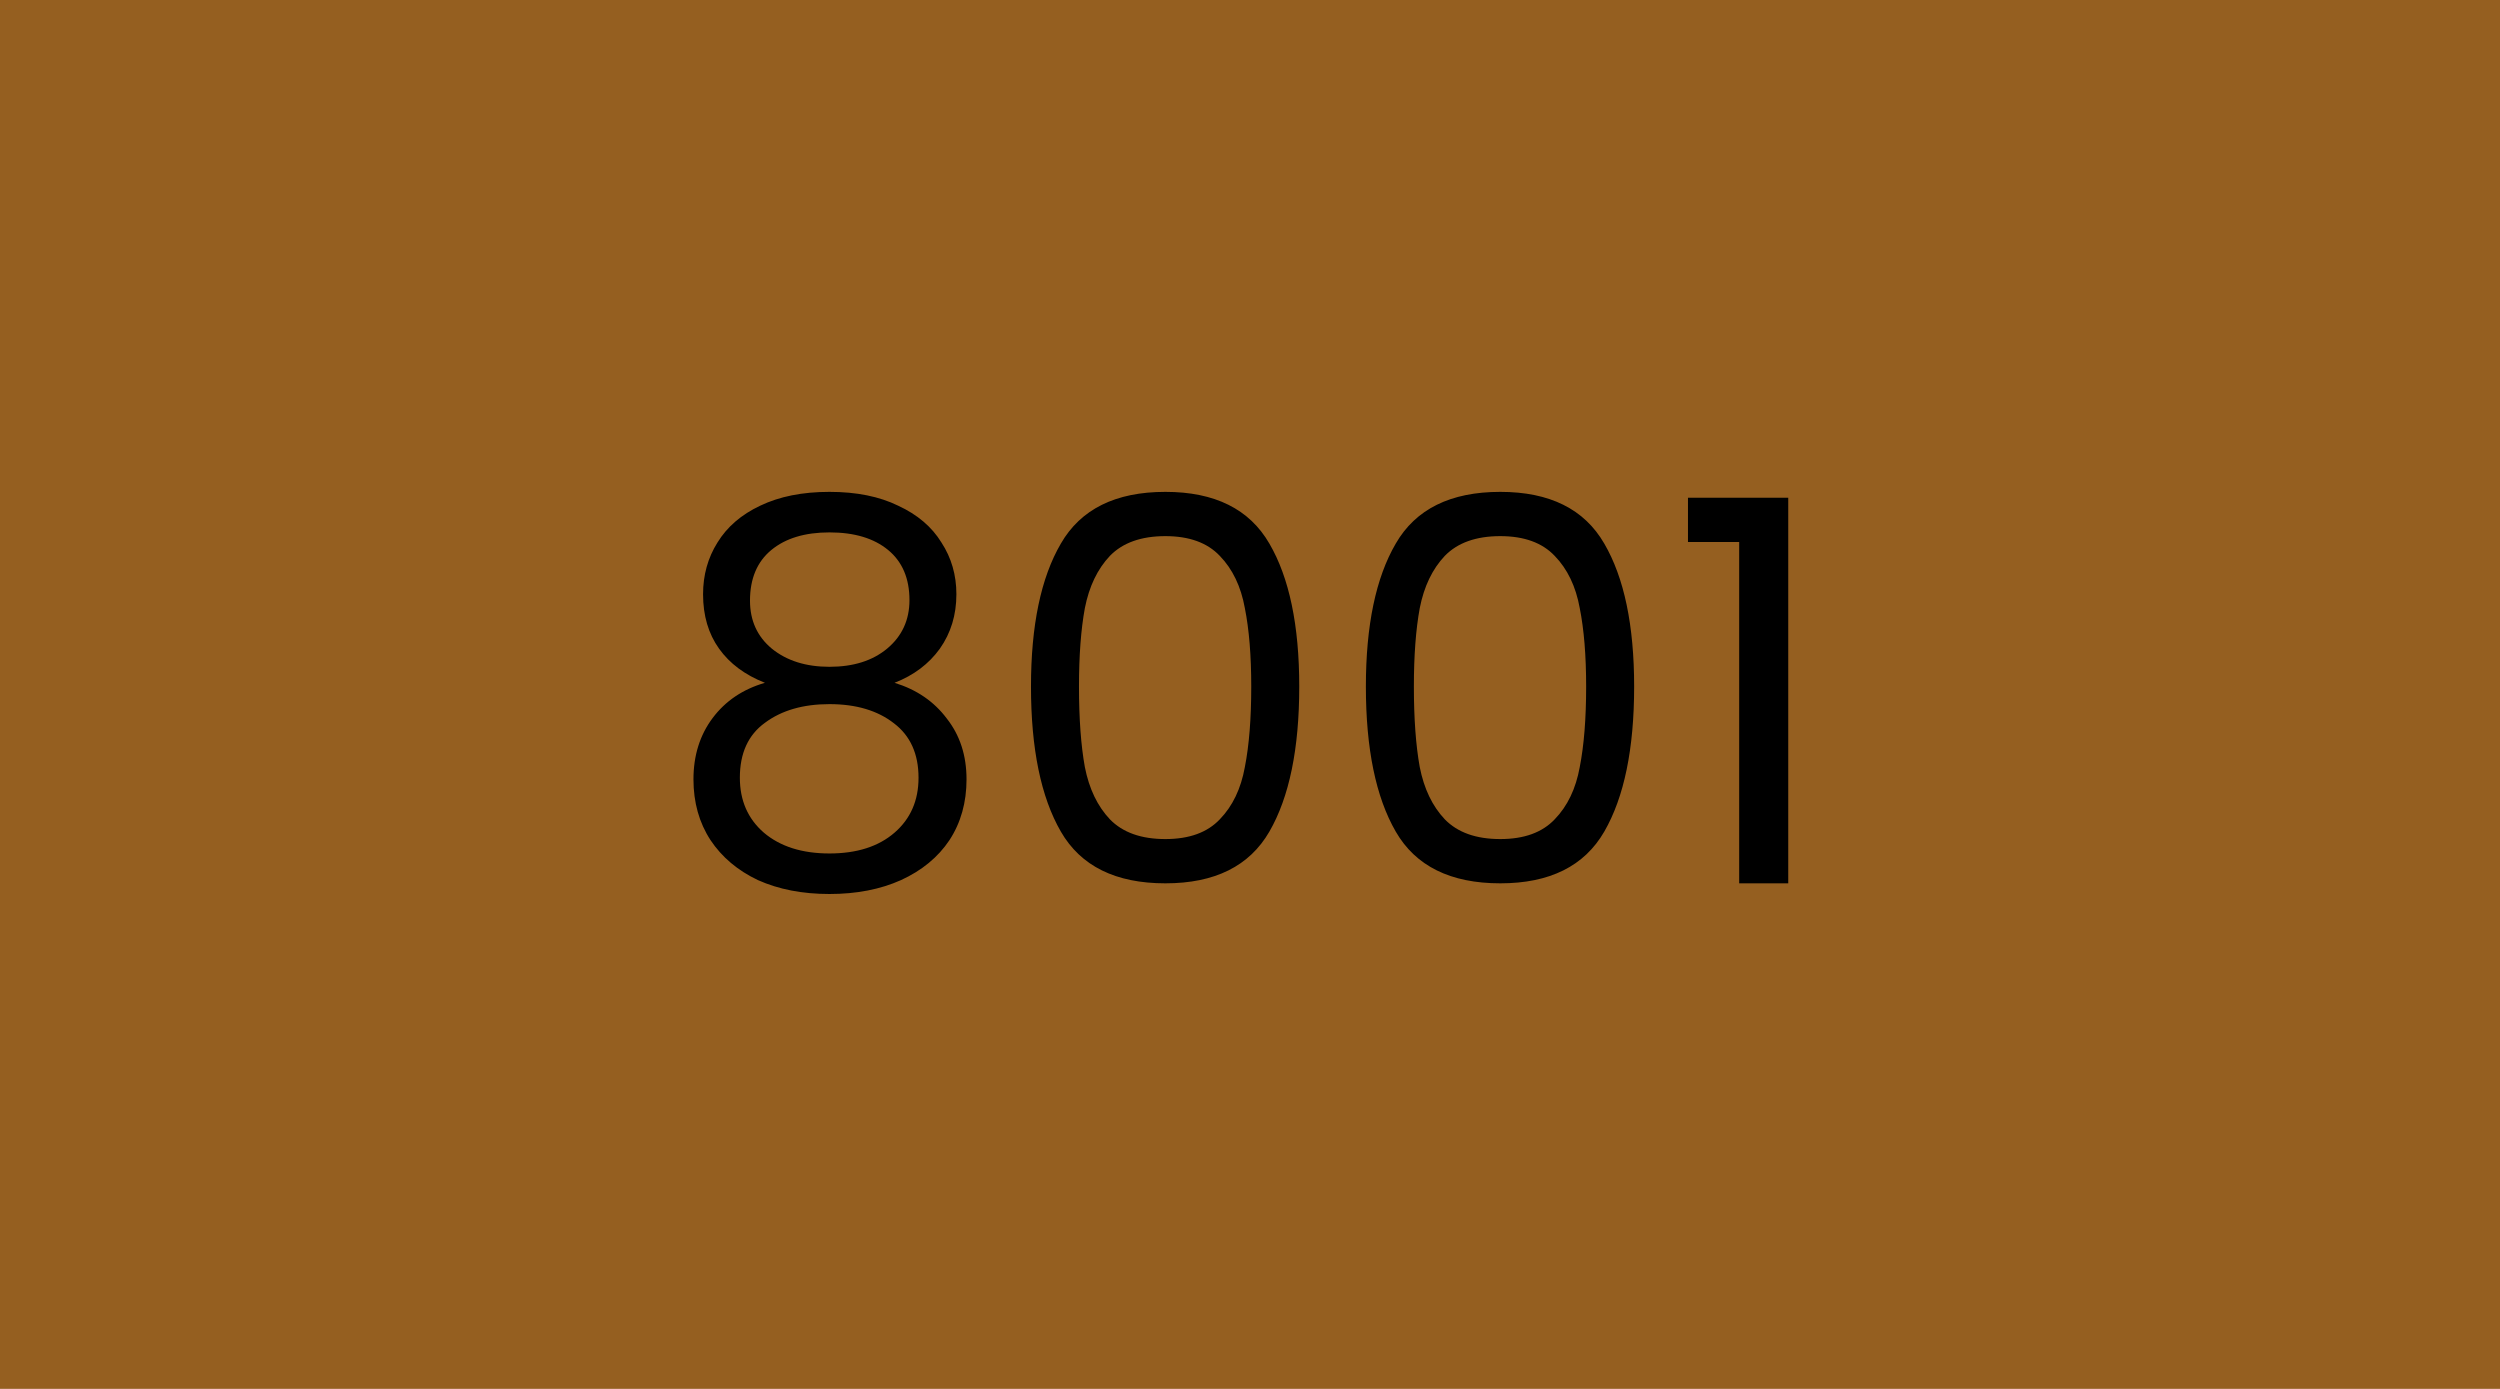 <svg width="450" height="250" viewBox="0 0 450 250" fill="none" xmlns="http://www.w3.org/2000/svg">
<rect width="450" height="250" fill="#955F20"/>
<path d="M137.687 122.904C134.103 121.496 131.351 119.448 129.431 116.76C127.511 114.072 126.551 110.808 126.551 106.968C126.551 103.512 127.415 100.408 129.143 97.656C130.871 94.84 133.431 92.632 136.823 91.032C140.279 89.368 144.439 88.536 149.303 88.536C154.167 88.536 158.295 89.368 161.687 91.032C165.143 92.632 167.735 94.84 169.463 97.656C171.255 100.408 172.151 103.512 172.151 106.968C172.151 110.68 171.159 113.944 169.175 116.76C167.191 119.512 164.471 121.56 161.015 122.904C164.983 124.12 168.119 126.264 170.423 129.336C172.791 132.344 173.975 135.992 173.975 140.28C173.975 144.44 172.951 148.088 170.903 151.224C168.855 154.296 165.943 156.696 162.167 158.424C158.455 160.088 154.167 160.92 149.303 160.92C144.439 160.92 140.151 160.088 136.439 158.424C132.791 156.696 129.943 154.296 127.895 151.224C125.847 148.088 124.823 144.44 124.823 140.28C124.823 135.992 125.975 132.312 128.279 129.24C130.582 126.168 133.719 124.056 137.687 122.904ZM163.703 108.024C163.703 104.12 162.423 101.112 159.863 99C157.303 96.888 153.783 95.832 149.303 95.832C144.887 95.832 141.399 96.888 138.839 99C136.279 101.112 134.999 104.152 134.999 108.12C134.999 111.704 136.311 114.584 138.935 116.76C141.623 118.936 145.079 120.024 149.303 120.024C153.591 120.024 157.047 118.936 159.671 116.76C162.359 114.52 163.703 111.608 163.703 108.024ZM149.303 126.744C144.567 126.744 140.695 127.864 137.687 130.104C134.679 132.28 133.174 135.576 133.174 139.992C133.174 144.088 134.615 147.384 137.495 149.88C140.439 152.376 144.375 153.624 149.303 153.624C154.231 153.624 158.135 152.376 161.015 149.88C163.895 147.384 165.335 144.088 165.335 139.992C165.335 135.704 163.863 132.44 160.919 130.2C157.975 127.896 154.103 126.744 149.303 126.744ZM185.577 123.576C185.577 112.568 187.369 103.992 190.953 97.848C194.537 91.64 200.809 88.536 209.769 88.536C218.665 88.536 224.905 91.64 228.489 97.848C232.073 103.992 233.865 112.568 233.865 123.576C233.865 134.776 232.073 143.48 228.489 149.688C224.905 155.896 218.665 159 209.769 159C200.809 159 194.537 155.896 190.953 149.688C187.369 143.48 185.577 134.776 185.577 123.576ZM225.225 123.576C225.225 118.008 224.841 113.304 224.073 109.464C223.369 105.56 221.865 102.424 219.561 100.056C217.321 97.688 214.057 96.504 209.769 96.504C205.417 96.504 202.089 97.688 199.785 100.056C197.545 102.424 196.041 105.56 195.273 109.464C194.569 113.304 194.217 118.008 194.217 123.576C194.217 129.336 194.569 134.168 195.273 138.072C196.041 141.976 197.545 145.112 199.785 147.48C202.089 149.848 205.417 151.032 209.769 151.032C214.057 151.032 217.321 149.848 219.561 147.48C221.865 145.112 223.369 141.976 224.073 138.072C224.841 134.168 225.225 129.336 225.225 123.576ZM245.858 123.576C245.858 112.568 247.65 103.992 251.234 97.848C254.818 91.64 261.09 88.536 270.05 88.536C278.946 88.536 285.186 91.64 288.77 97.848C292.354 103.992 294.146 112.568 294.146 123.576C294.146 134.776 292.354 143.48 288.77 149.688C285.186 155.896 278.946 159 270.05 159C261.09 159 254.818 155.896 251.234 149.688C247.65 143.48 245.858 134.776 245.858 123.576ZM285.506 123.576C285.506 118.008 285.122 113.304 284.354 109.464C283.65 105.56 282.146 102.424 279.842 100.056C277.602 97.688 274.338 96.504 270.05 96.504C265.698 96.504 262.37 97.688 260.066 100.056C257.826 102.424 256.322 105.56 255.554 109.464C254.85 113.304 254.498 118.008 254.498 123.576C254.498 129.336 254.85 134.168 255.554 138.072C256.322 141.976 257.826 145.112 260.066 147.48C262.37 149.848 265.698 151.032 270.05 151.032C274.338 151.032 277.602 149.848 279.842 147.48C282.146 145.112 283.65 141.976 284.354 138.072C285.122 134.168 285.506 129.336 285.506 123.576ZM303.836 97.56V89.592H321.884V159H313.052V97.56H303.836Z" fill="black"/>
</svg>
